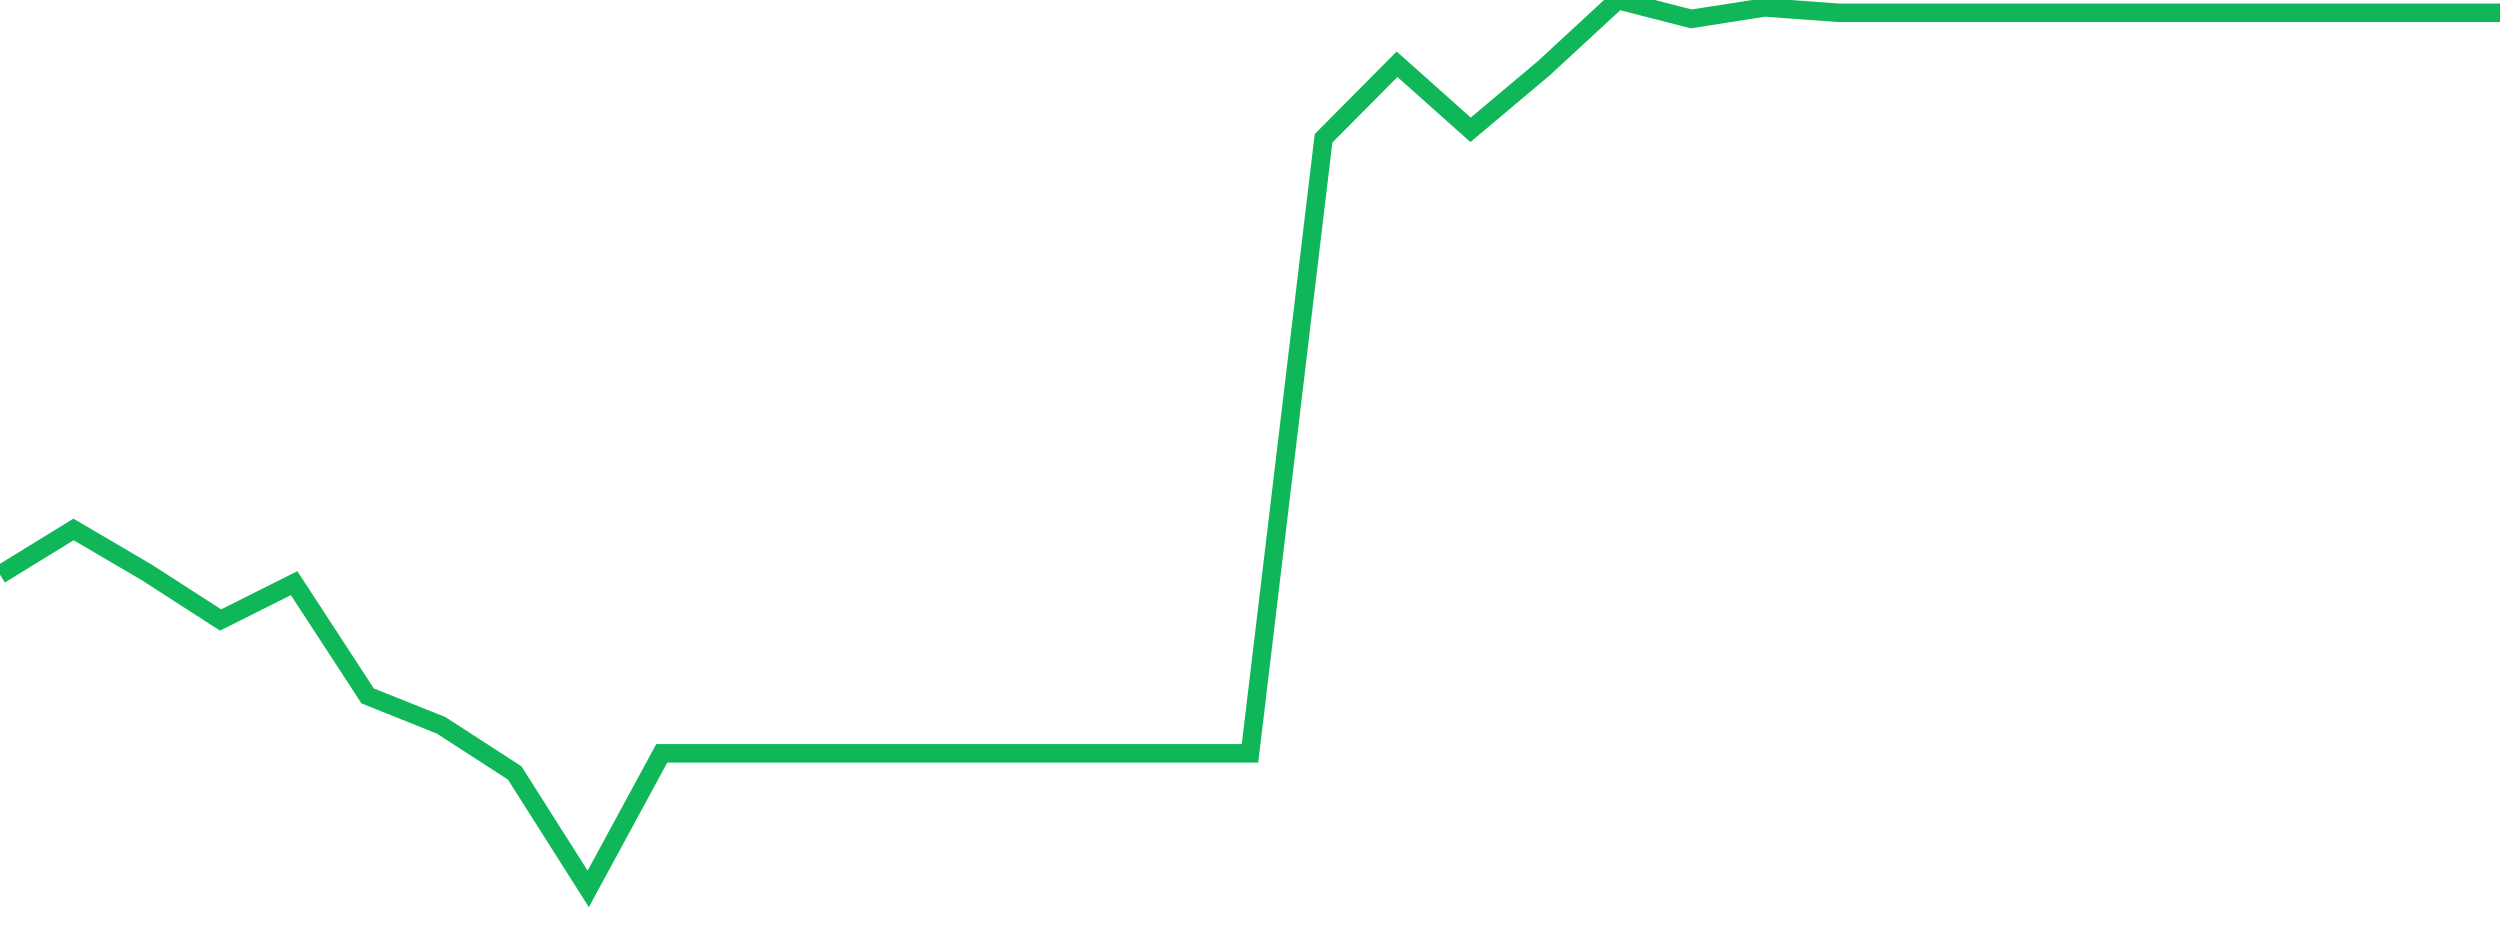 <?xml version="1.0" standalone="no"?>
<!DOCTYPE svg PUBLIC "-//W3C//DTD SVG 1.1//EN" "http://www.w3.org/Graphics/SVG/1.1/DTD/svg11.dtd">
<svg width="135" height="50" viewBox="0 0 135 50" preserveAspectRatio="none" class="sparkline" xmlns="http://www.w3.org/2000/svg"
xmlns:xlink="http://www.w3.org/1999/xlink"><path  class="sparkline--line" d="M 0 31.03 L 0 31.03 L 3.971 28.59 L 7.941 30.92 L 11.912 33.48 L 15.882 31.49 L 19.853 37.58 L 23.824 39.17 L 27.794 41.74 L 31.765 48 L 35.735 40.68 L 39.706 40.68 L 43.676 40.68 L 47.647 40.68 L 51.618 40.68 L 55.588 40.68 L 59.559 40.68 L 63.529 40.68 L 67.5 40.68 L 71.471 7.47 L 75.441 3.47 L 79.412 7.01 L 83.382 3.67 L 87.353 0 L 91.324 1.02 L 95.294 0.4 L 99.265 0.69 L 103.235 0.69 L 107.206 0.69 L 111.176 0.69 L 115.147 0.69 L 119.118 0.69 L 123.088 0.69 L 127.059 0.69 L 131.029 0.69 L 135 0.69" fill="none" stroke-width="1" stroke="#10b759"></path></svg>